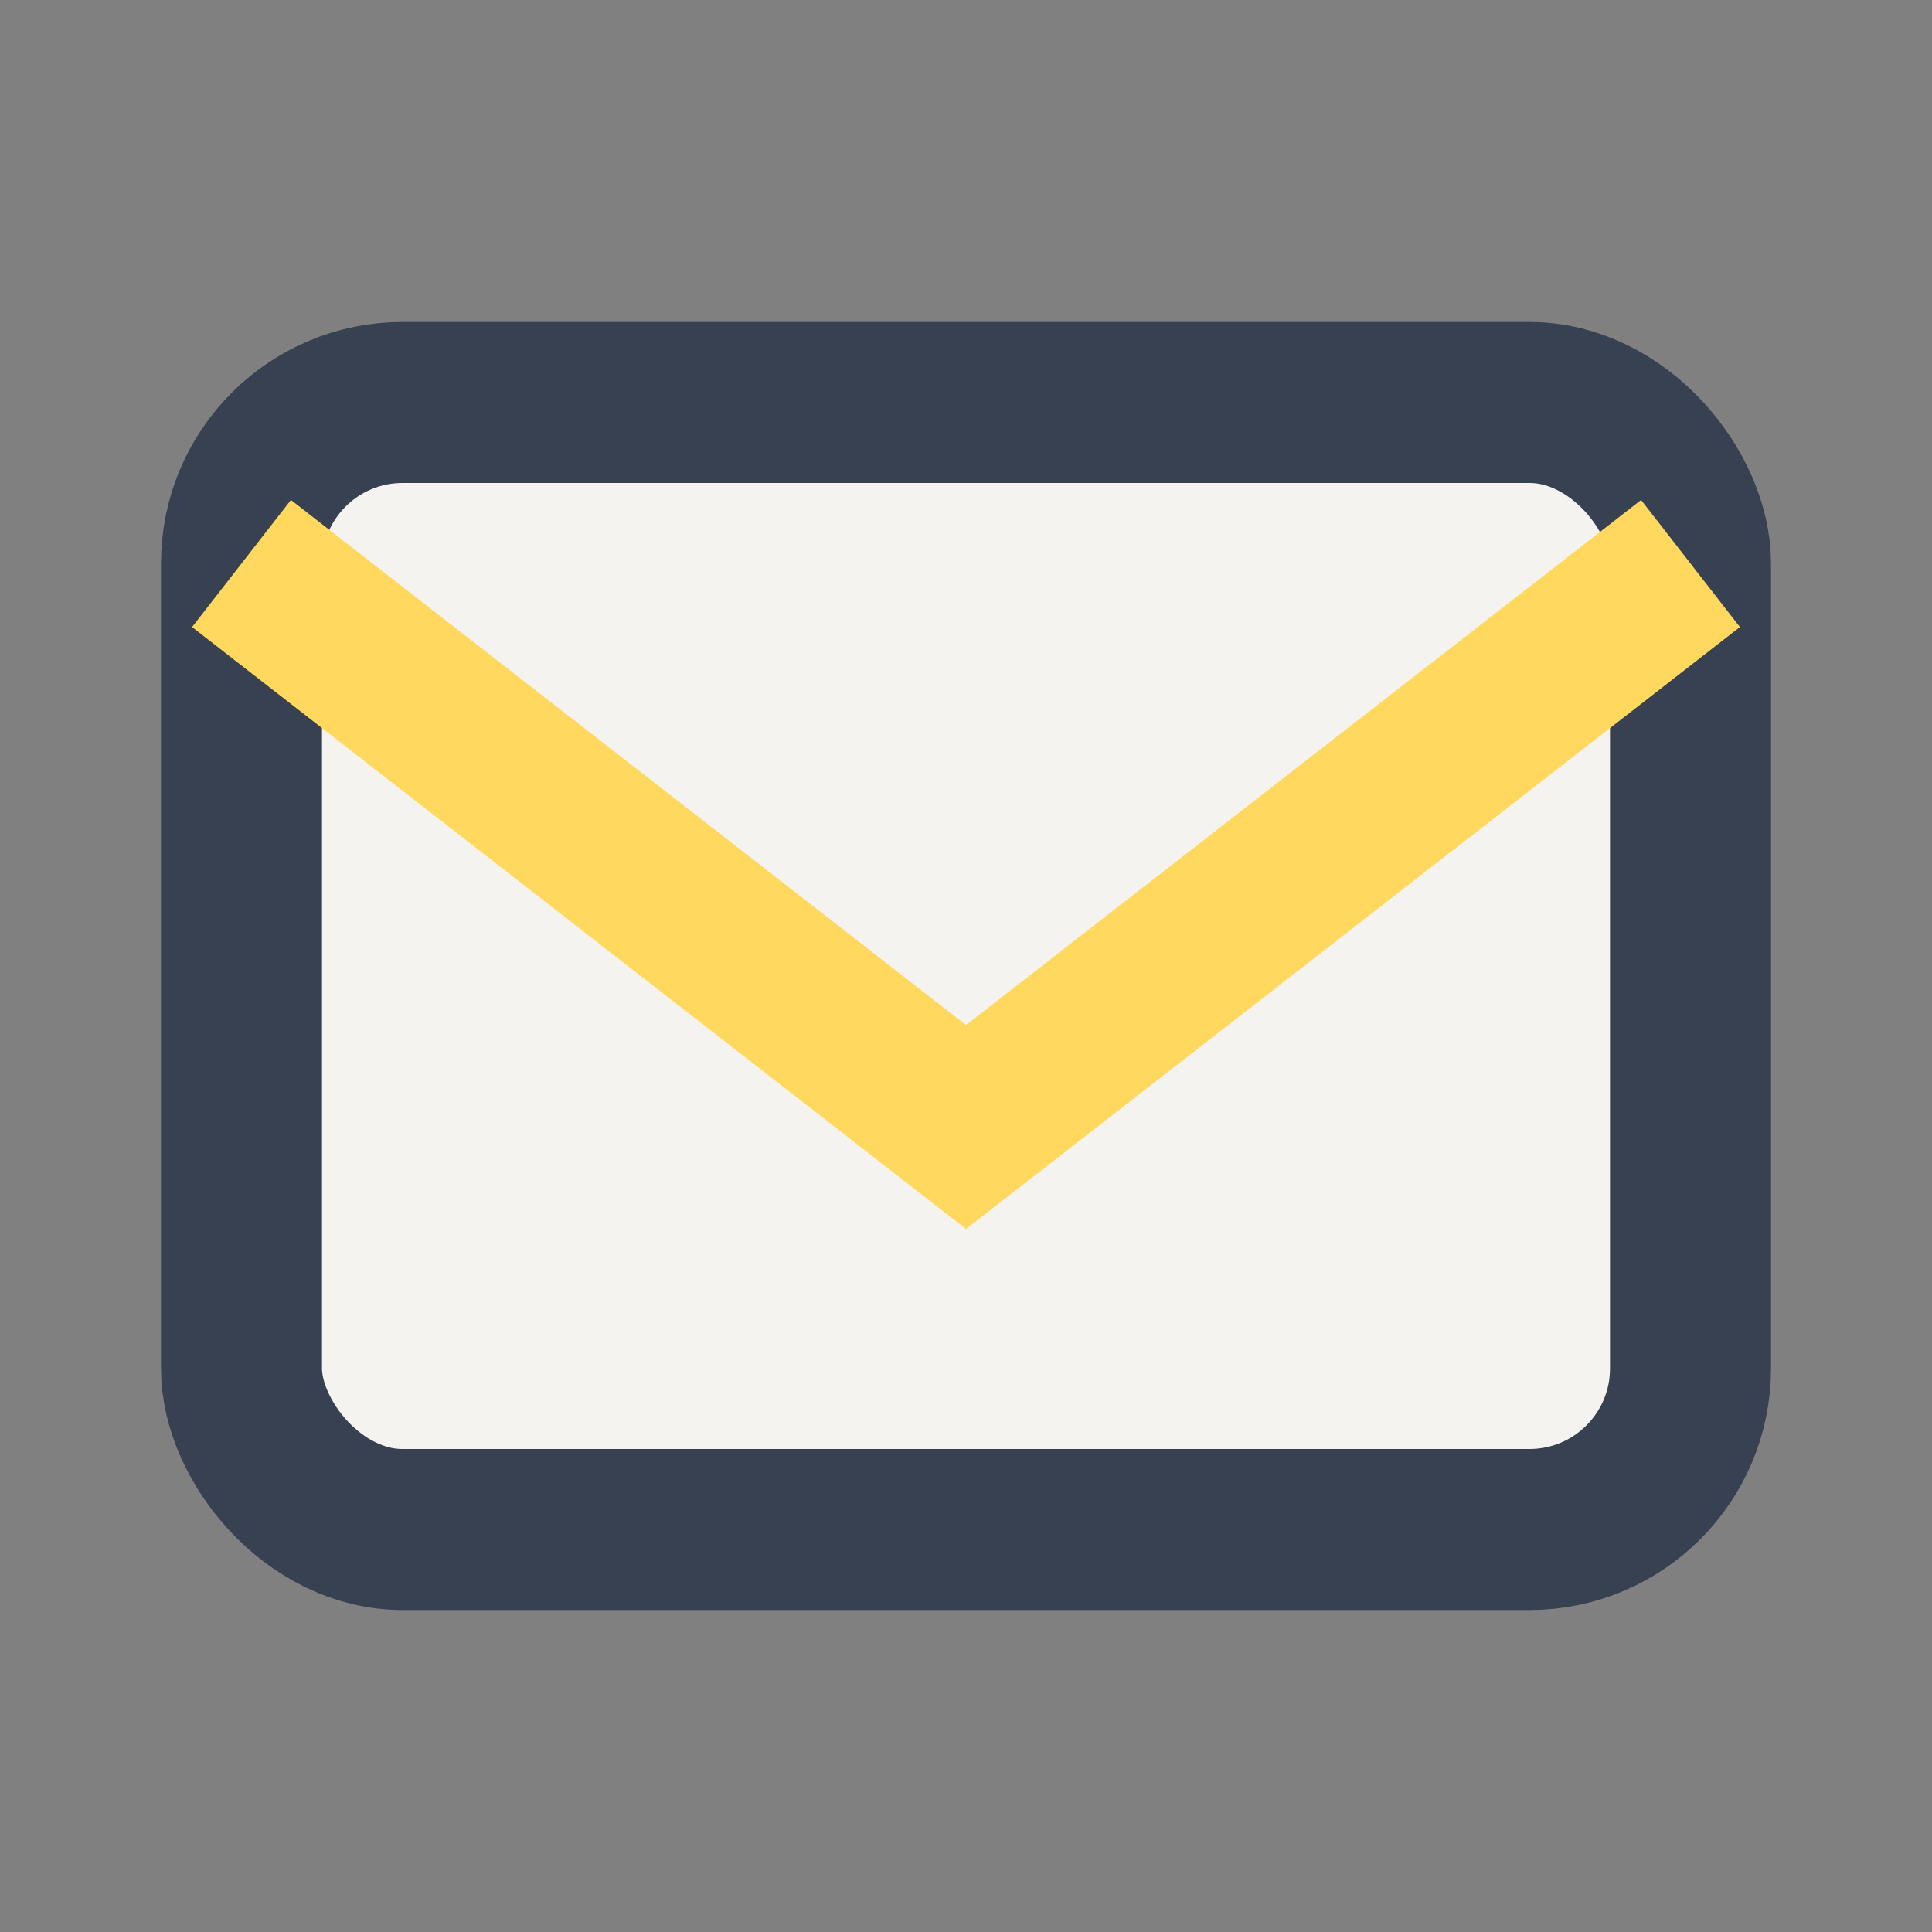 <?xml version="1.0" encoding="UTF-8"?>
<svg xmlns="http://www.w3.org/2000/svg" width="24" height="24" viewBox="0 0 24 24"><rect x="0" y="0" width="24" height="24" fill="#808080" stroke="none"/><rect x="3" y="5" width="18" height="14" rx="2" fill="#F5F3F0" stroke="#374151" stroke-width="2"/><path d="M3 7l9 7 9-7" fill="none" stroke="#FFD85D" stroke-width="2"/></svg>